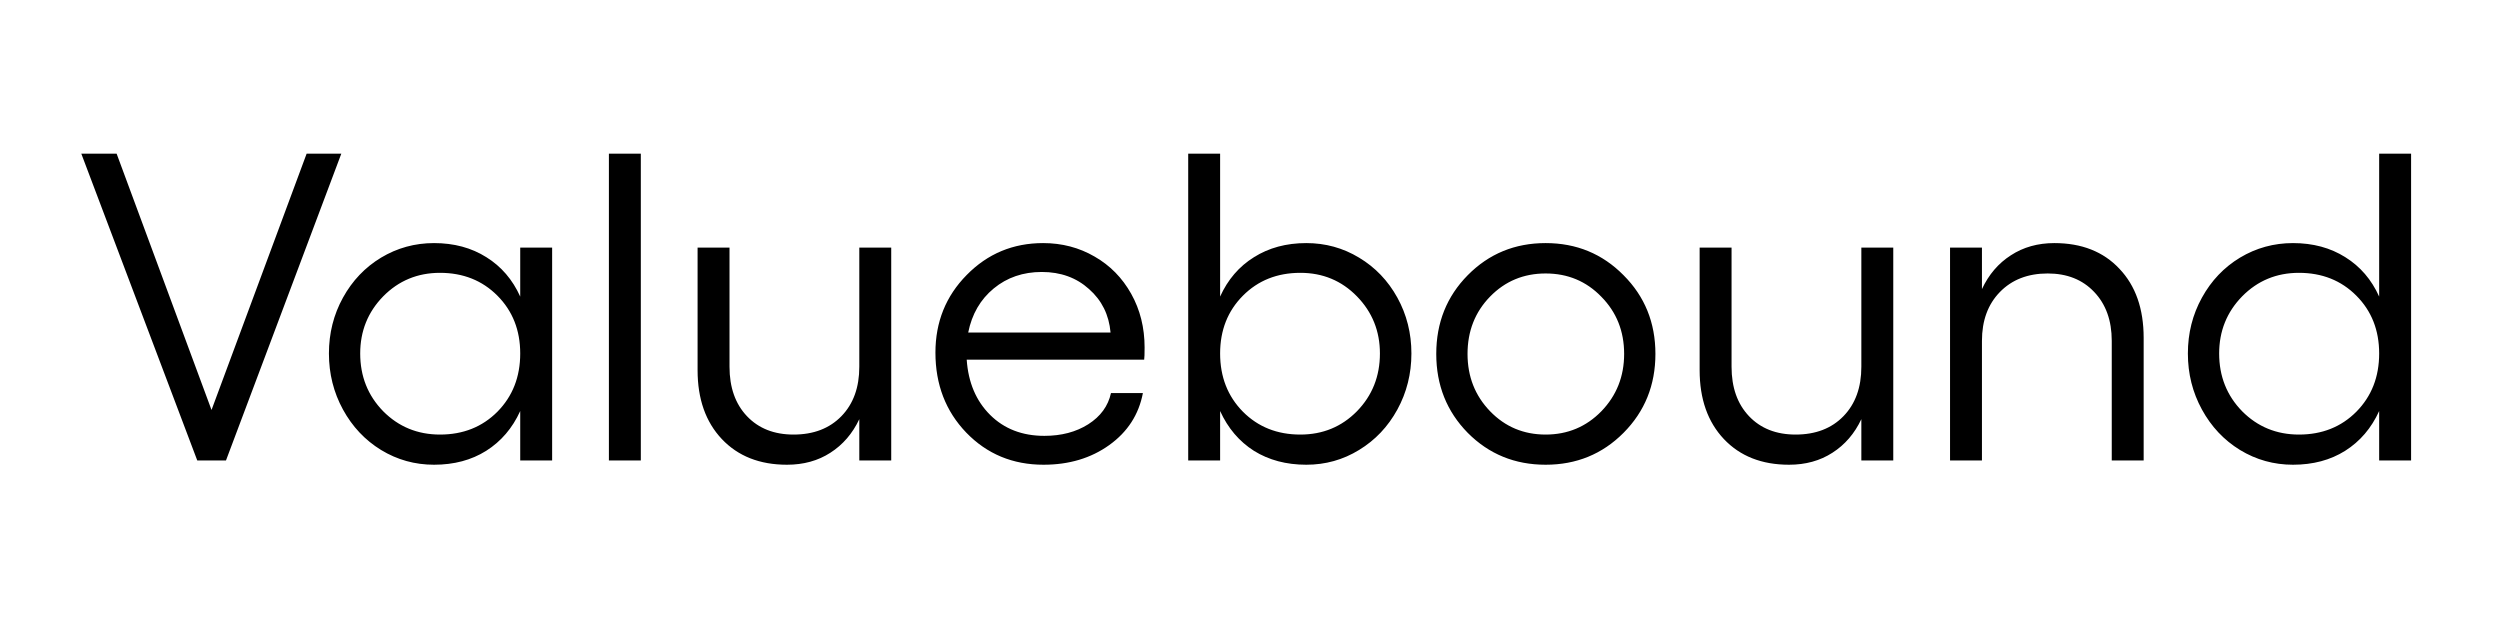 <svg width="317" height="80" viewBox="0 0 317 80" fill="none" xmlns="http://www.w3.org/2000/svg">
<path d="M10.309 19.484H14.787L26.821 51.984L38.881 19.484H43.279L28.655 58.386H25.013L10.309 19.484ZM65.964 31.394H70.011V58.386H65.964V52.119C64.974 54.29 63.535 55.972 61.647 57.165C59.776 58.341 57.573 58.928 55.037 58.928C52.608 58.928 50.369 58.304 48.319 57.057C46.286 55.809 44.676 54.1 43.489 51.93C42.302 49.759 41.708 47.39 41.708 44.822C41.708 42.254 42.302 39.894 43.489 37.742C44.676 35.589 46.286 33.898 48.319 32.669C50.369 31.439 52.608 30.824 55.037 30.824C57.573 30.824 59.785 31.421 61.674 32.614C63.562 33.79 64.992 35.454 65.964 37.606V31.394ZM55.792 55.103C58.724 55.103 61.152 54.136 63.077 52.201C65.001 50.248 65.964 47.788 65.964 44.822C65.964 41.874 65.001 39.433 63.077 37.497C61.152 35.562 58.724 34.595 55.792 34.595C52.95 34.595 50.549 35.589 48.588 37.579C46.646 39.568 45.674 41.983 45.674 44.822C45.674 47.716 46.646 50.157 48.588 52.147C50.549 54.118 52.95 55.103 55.792 55.103ZM81.256 19.484V58.386H77.209V19.484H81.256ZM108.96 31.394H113.007V58.386H108.96V53.15C108.096 54.977 106.873 56.397 105.29 57.409C103.725 58.422 101.891 58.928 99.786 58.928C96.333 58.928 93.581 57.843 91.53 55.673C89.48 53.503 88.454 50.591 88.454 46.938V31.394H92.502V46.504C92.502 49.126 93.239 51.215 94.714 52.77C96.189 54.326 98.159 55.103 100.623 55.103C103.159 55.103 105.182 54.326 106.693 52.77C108.204 51.215 108.96 49.126 108.96 46.504V31.394ZM145.135 44.062C145.135 44.876 145.117 45.392 145.081 45.609H122.579C122.777 48.502 123.766 50.835 125.547 52.608C127.328 54.38 129.621 55.266 132.427 55.266C134.586 55.266 136.438 54.778 137.985 53.801C139.55 52.807 140.512 51.486 140.872 49.841H144.919C144.398 52.572 142.976 54.769 140.656 56.433C138.336 58.097 135.557 58.928 132.319 58.928C128.416 58.928 125.151 57.572 122.525 54.859C119.917 52.147 118.613 48.765 118.613 44.713C118.613 40.825 119.935 37.543 122.579 34.866C125.223 32.171 128.452 30.824 132.265 30.824C134.658 30.824 136.834 31.394 138.795 32.533C140.755 33.654 142.302 35.228 143.435 37.253C144.568 39.279 145.135 41.548 145.135 44.062ZM122.768 42.163H140.818C140.62 39.921 139.712 38.085 138.093 36.656C136.492 35.21 134.496 34.486 132.103 34.486C129.729 34.486 127.697 35.182 126.006 36.575C124.315 37.968 123.236 39.83 122.768 42.163Z" fill="black"/>
<path d="M165.638 30.824C168.067 30.824 170.297 31.439 172.329 32.669C174.38 33.898 175.999 35.589 177.186 37.742C178.373 39.894 178.967 42.254 178.967 44.822C178.967 47.39 178.373 49.759 177.186 51.93C175.999 54.1 174.38 55.809 172.329 57.057C170.297 58.304 168.067 58.928 165.638 58.928C163.102 58.928 160.89 58.341 159.001 57.165C157.13 55.972 155.7 54.29 154.711 52.119V58.386H150.664V19.484H154.711V37.606C155.683 35.454 157.112 33.79 159.001 32.614C160.89 31.421 163.102 30.824 165.638 30.824ZM164.883 55.103C167.725 55.103 170.117 54.118 172.06 52.147C174.002 50.157 174.974 47.716 174.974 44.822C174.974 41.983 174.002 39.568 172.06 37.579C170.117 35.589 167.725 34.595 164.883 34.595C161.951 34.595 159.523 35.562 157.598 37.497C155.674 39.433 154.711 41.874 154.711 44.822C154.711 47.788 155.674 50.248 157.598 52.201C159.523 54.136 161.951 55.103 164.883 55.103ZM186.111 34.893C188.791 32.18 192.082 30.824 195.986 30.824C199.889 30.824 203.18 32.18 205.861 34.893C208.559 37.588 209.907 40.916 209.907 44.876C209.907 48.837 208.559 52.174 205.861 54.886C203.18 57.581 199.889 58.928 195.986 58.928C192.082 58.928 188.791 57.581 186.111 54.886C183.448 52.174 182.118 48.837 182.118 44.876C182.118 40.916 183.448 37.588 186.111 34.893ZM195.986 34.676C193.197 34.676 190.851 35.653 188.944 37.606C187.038 39.559 186.083 41.983 186.083 44.876C186.083 47.752 187.038 50.175 188.944 52.147C190.851 54.118 193.197 55.103 195.986 55.103C198.773 55.103 201.13 54.118 203.055 52.147C204.979 50.157 205.941 47.734 205.941 44.876C205.941 42.001 204.979 39.586 203.055 37.633C201.147 35.662 198.792 34.676 195.986 34.676ZM236.019 31.394H240.066V58.386H236.019V53.15C235.156 54.977 233.933 56.397 232.35 57.409C230.785 58.422 228.95 58.928 226.846 58.928C223.393 58.928 220.641 57.843 218.589 55.673C216.54 53.503 215.514 50.591 215.514 46.938V31.394H219.561V46.504C219.561 49.126 220.299 51.215 221.773 52.77C223.248 54.326 225.218 55.103 227.682 55.103C230.219 55.103 232.243 54.326 233.753 52.77C235.264 51.215 236.019 49.126 236.019 46.504V31.394ZM260.485 30.824C263.956 30.824 266.708 31.909 268.741 34.079C270.792 36.231 271.816 39.152 271.816 42.842V58.386H267.77V43.221C267.77 40.635 267.023 38.565 265.531 37.009C264.056 35.454 262.094 34.676 259.649 34.676C257.13 34.676 255.106 35.463 253.578 37.036C252.067 38.592 251.311 40.653 251.311 43.221V58.386H247.265V31.394H251.311V36.656C252.174 34.812 253.399 33.383 254.98 32.37C256.564 31.339 258.399 30.824 260.485 30.824ZM301.678 19.484H305.726V58.386H301.678V52.119C300.689 54.29 299.251 55.972 297.362 57.165C295.491 58.341 293.288 58.928 290.752 58.928C288.324 58.928 286.084 58.304 284.033 57.057C282 55.809 280.391 54.1 279.205 51.93C278.017 49.759 277.423 47.39 277.423 44.822C277.423 42.254 278.017 39.894 279.205 37.742C280.391 35.589 282 33.898 284.033 32.669C286.084 31.439 288.324 30.824 290.752 30.824C293.288 30.824 295.5 31.421 297.389 32.614C299.278 33.79 300.708 35.454 301.678 37.606V19.484ZM291.508 55.103C294.438 55.103 296.868 54.136 298.791 52.201C300.717 50.248 301.678 47.788 301.678 44.822C301.678 41.874 300.717 39.433 298.791 37.497C296.868 35.562 294.438 34.595 291.508 34.595C288.666 34.595 286.264 35.589 284.304 37.579C282.361 39.568 281.389 41.983 281.389 44.822C281.389 47.716 282.361 50.157 284.304 52.147C286.264 54.118 288.666 55.103 291.508 55.103Z" fill="black"/>
</svg>
